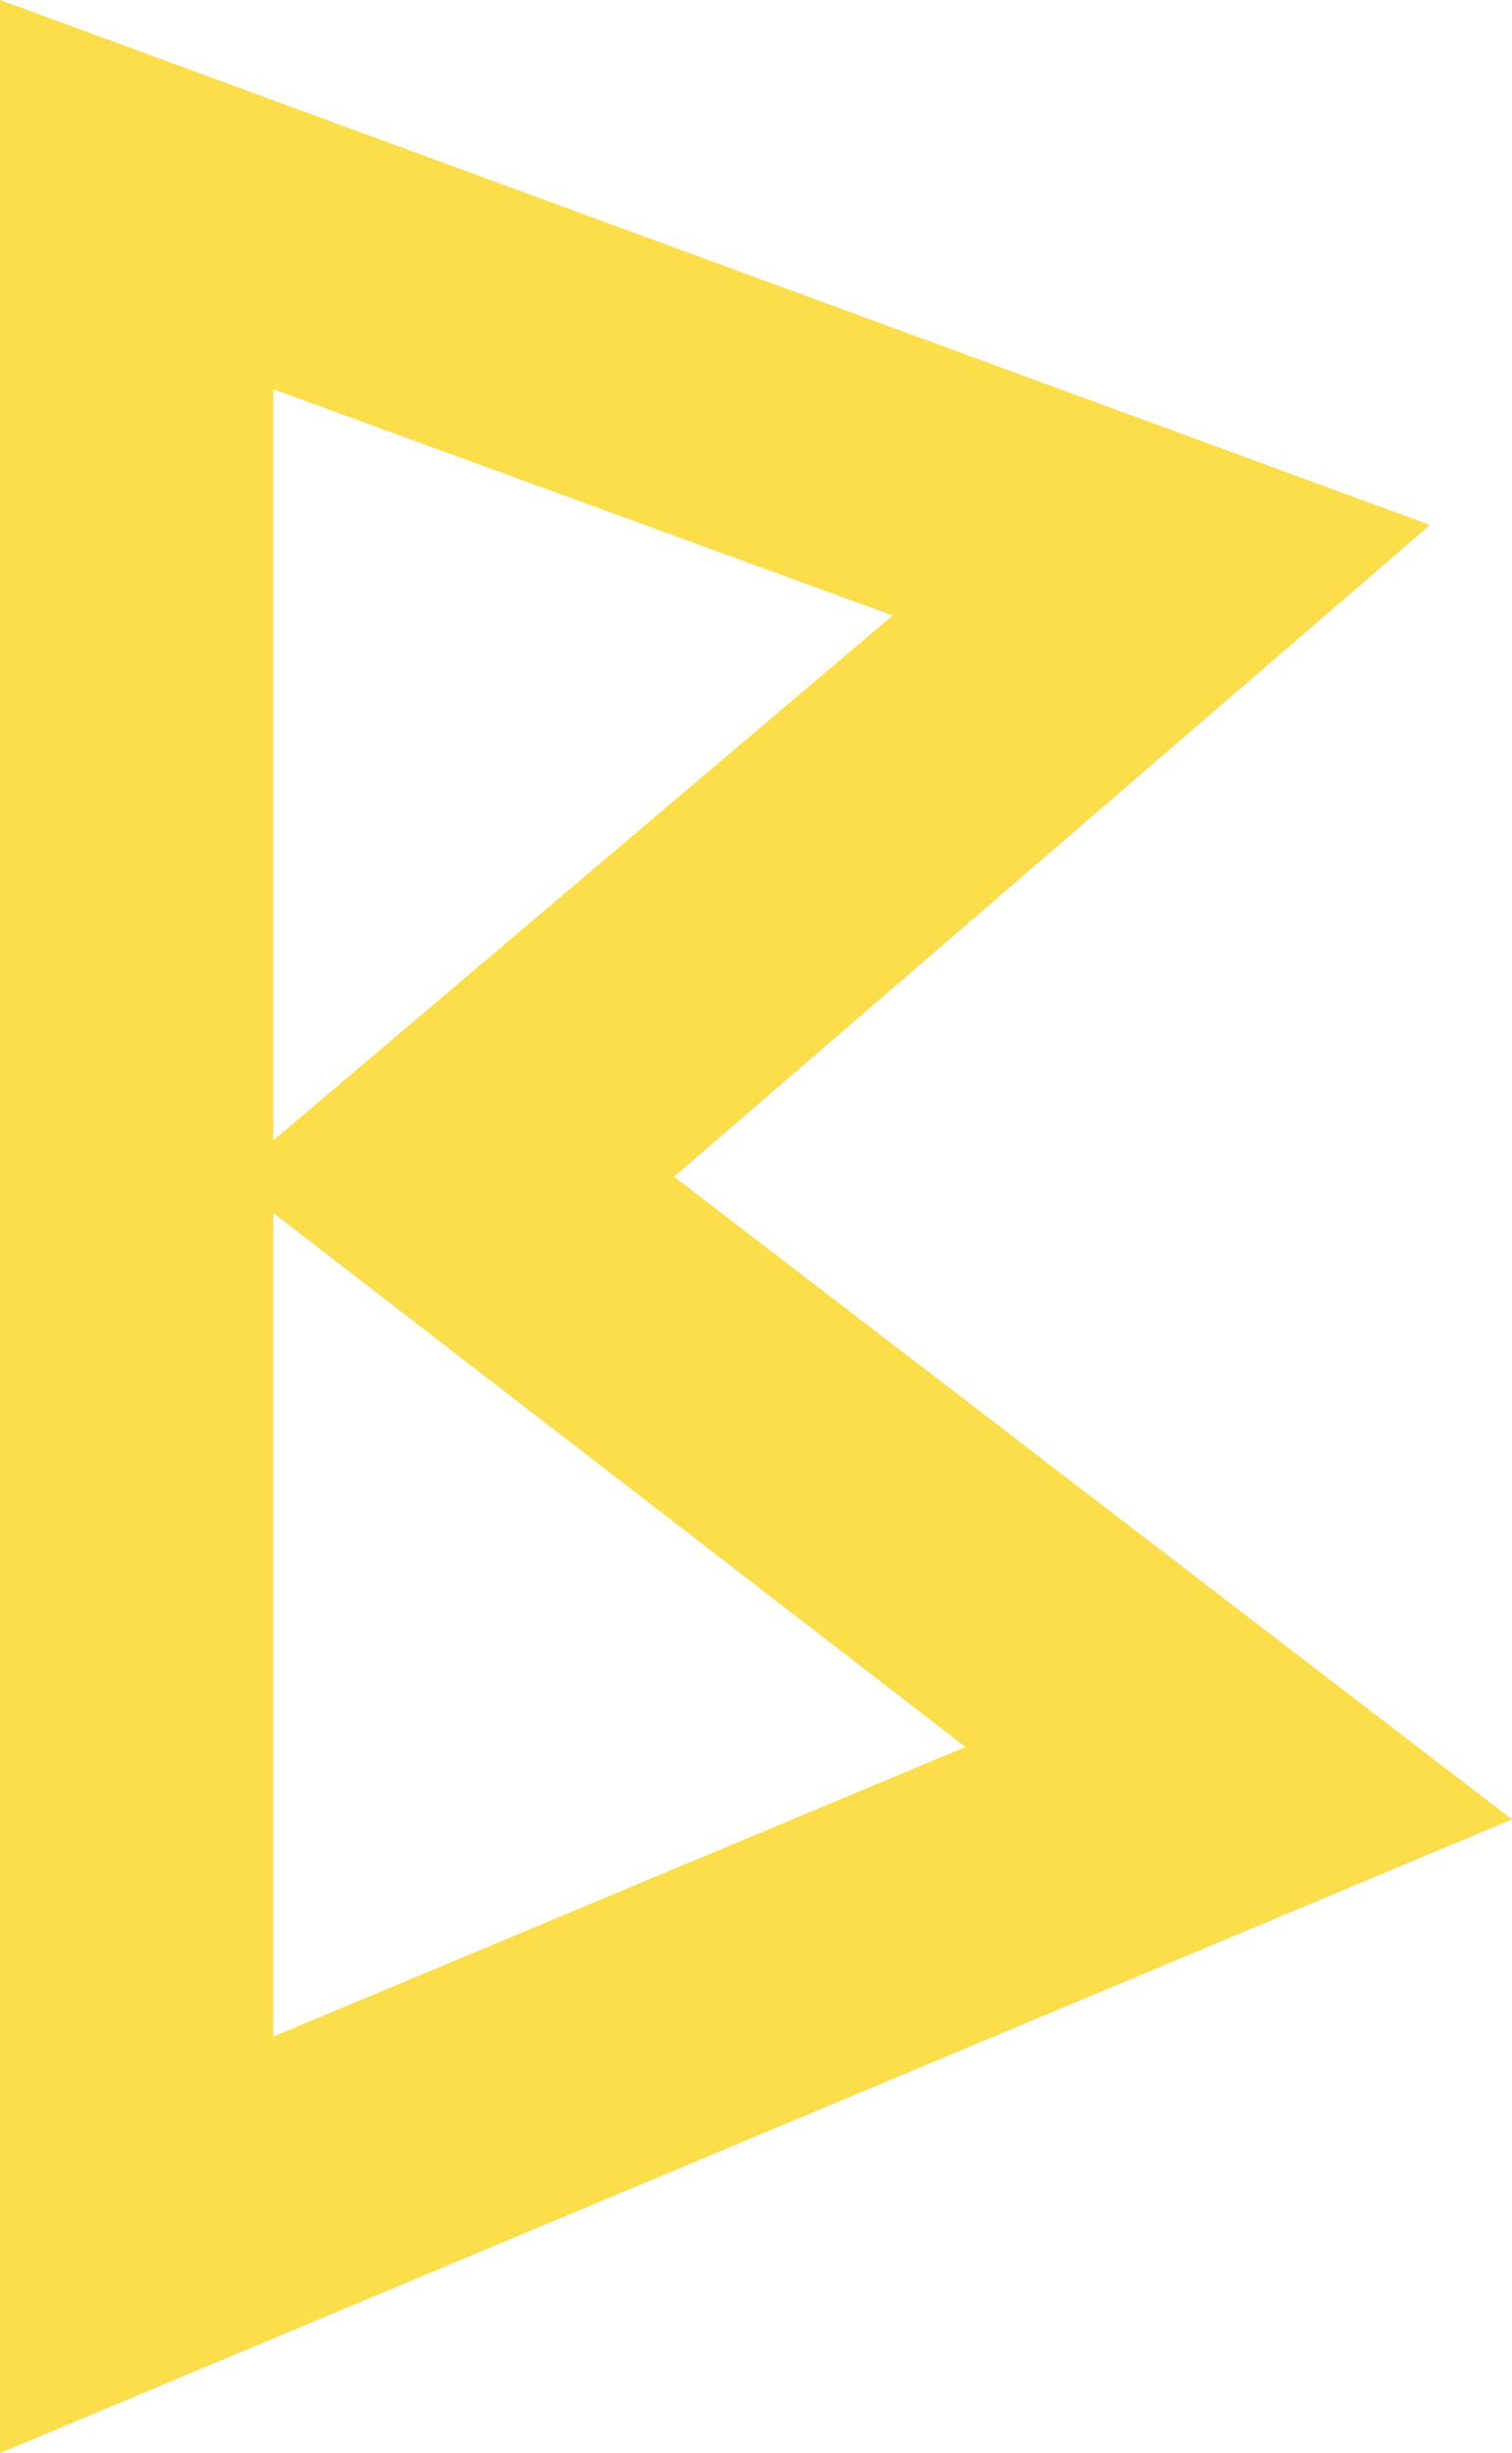 <svg xmlns="http://www.w3.org/2000/svg" width="74" height="120" viewBox="0 0 74 120">
    <path fill="#FCDD4A" fill-rule="evenodd" d="M0 0v120l74-30.996-41.012-31.44 37-31.881L0 0zm13.373 19.04l30.314 11.07-30.314 25.683V19.041zm0 40.296l33.88 26.125-33.88 14.17V59.336z"/>
</svg>
